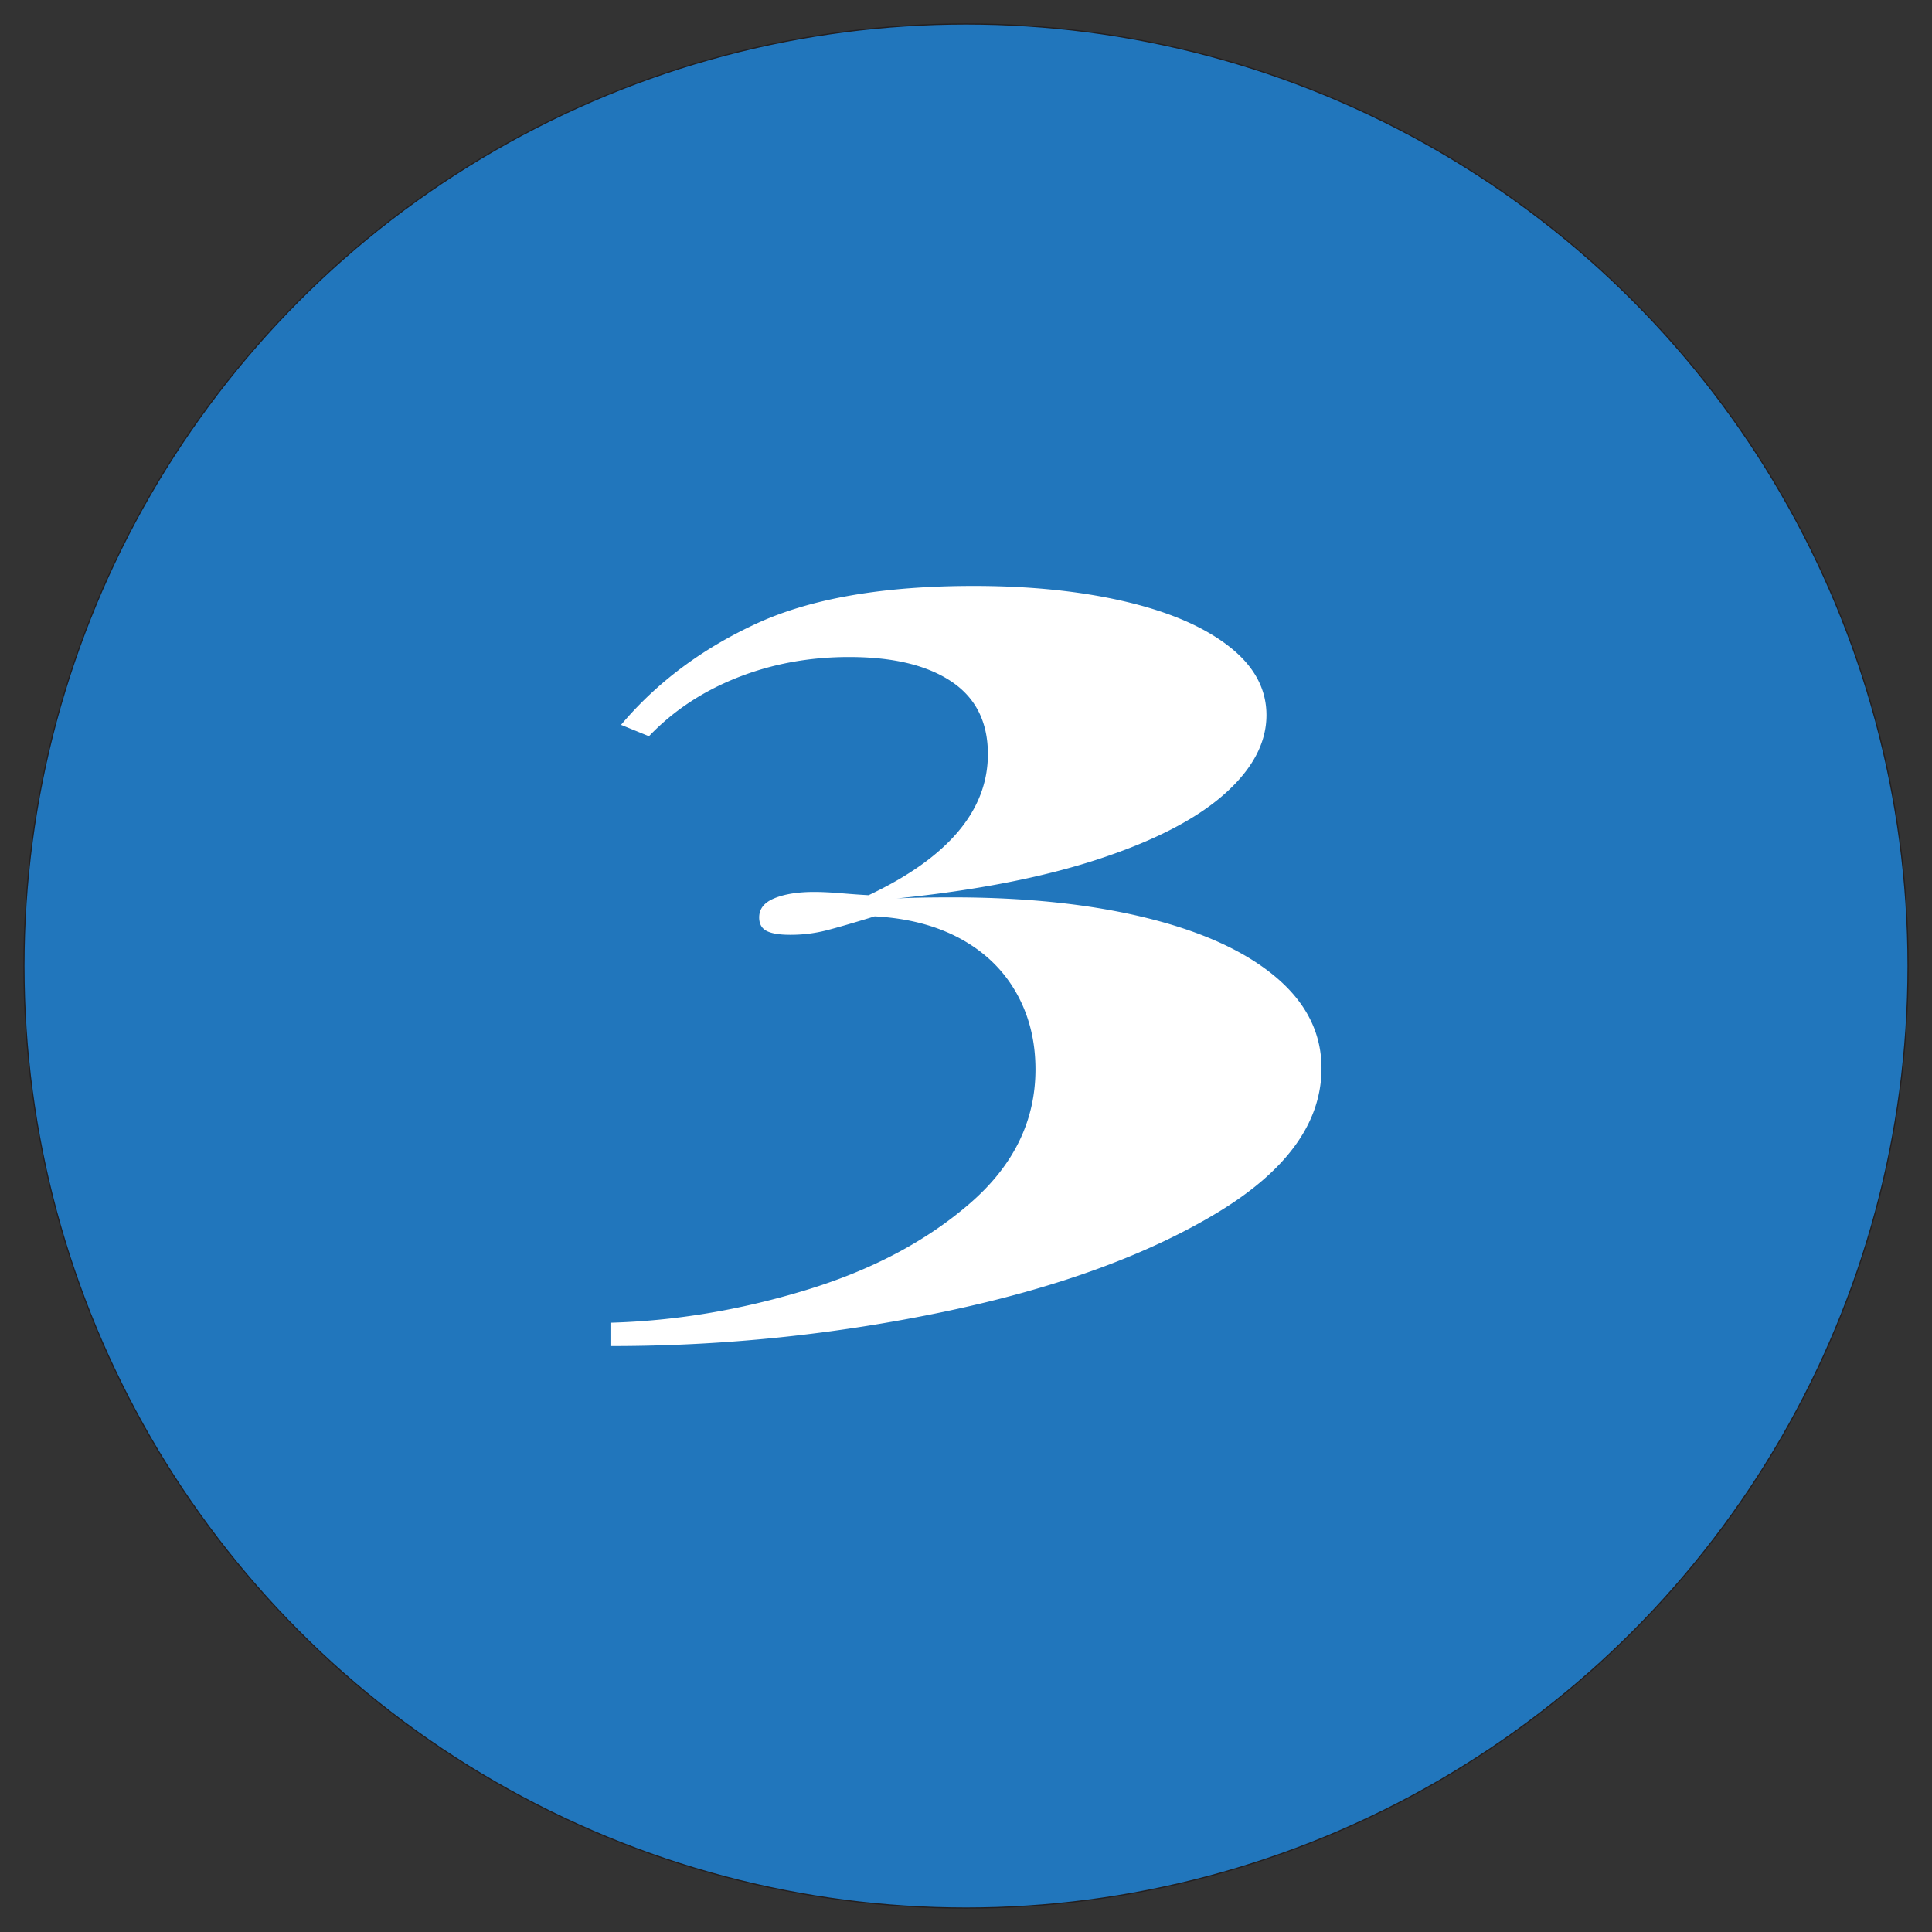 <svg id="Layer_1" data-name="Layer 1" xmlns="http://www.w3.org/2000/svg" viewBox="0 0 1650.99 1650.99"><rect x="0" y="0" width="1650.99" height="1650.99" fill="#333333" stroke="none"/><defs><style>.cls-1{fill:#2176bc;stroke:#231f20;stroke-miterlimit:10;}.cls-2{fill:#fff;}</style></defs><title>kazi-icon</title><circle class="cls-1" cx="825.5" cy="825.5" r="805.04"/><path class="cls-2" d="M646.17,533Q715.82,500.71,832,500.71q72.22,0,129,13.22t89,38.25q32.25,25,32.25,58.88,0,35.72-36.13,67.7T938.71,734.17q-71.3,23.42-172.56,33.61,16.13-.94,47.74-.94,94.82,0,166.11,17.62T1090.29,835q39,32.91,39,77.88,0,70-90,124T808.4,1120.6a1387.6,1387.6,0,0,1-286.73,29.68v-19.94q83.21-2.33,167.39-28t140-74.19q55.79-48.43,55.8-114.28,0-36.6-16.45-65.59T821,802.32q-31-16.92-73.53-19.25-27.09,8.35-41.61,12.07a124,124,0,0,1-30.64,3.7q-13.55,0-20-3.25T648.75,784q0-11.12,13.21-16.46t33.88-5.33q9.66,0,23.53,1.16T742.28,765q101.9-48.22,101.92-120.55,0-41.25-31.28-62.13t-87.41-20.87q-51,0-95.48,17.62t-75.47,50.08l-23.86-9.73Q576.5,565.18,646.17,533Z"/></svg>